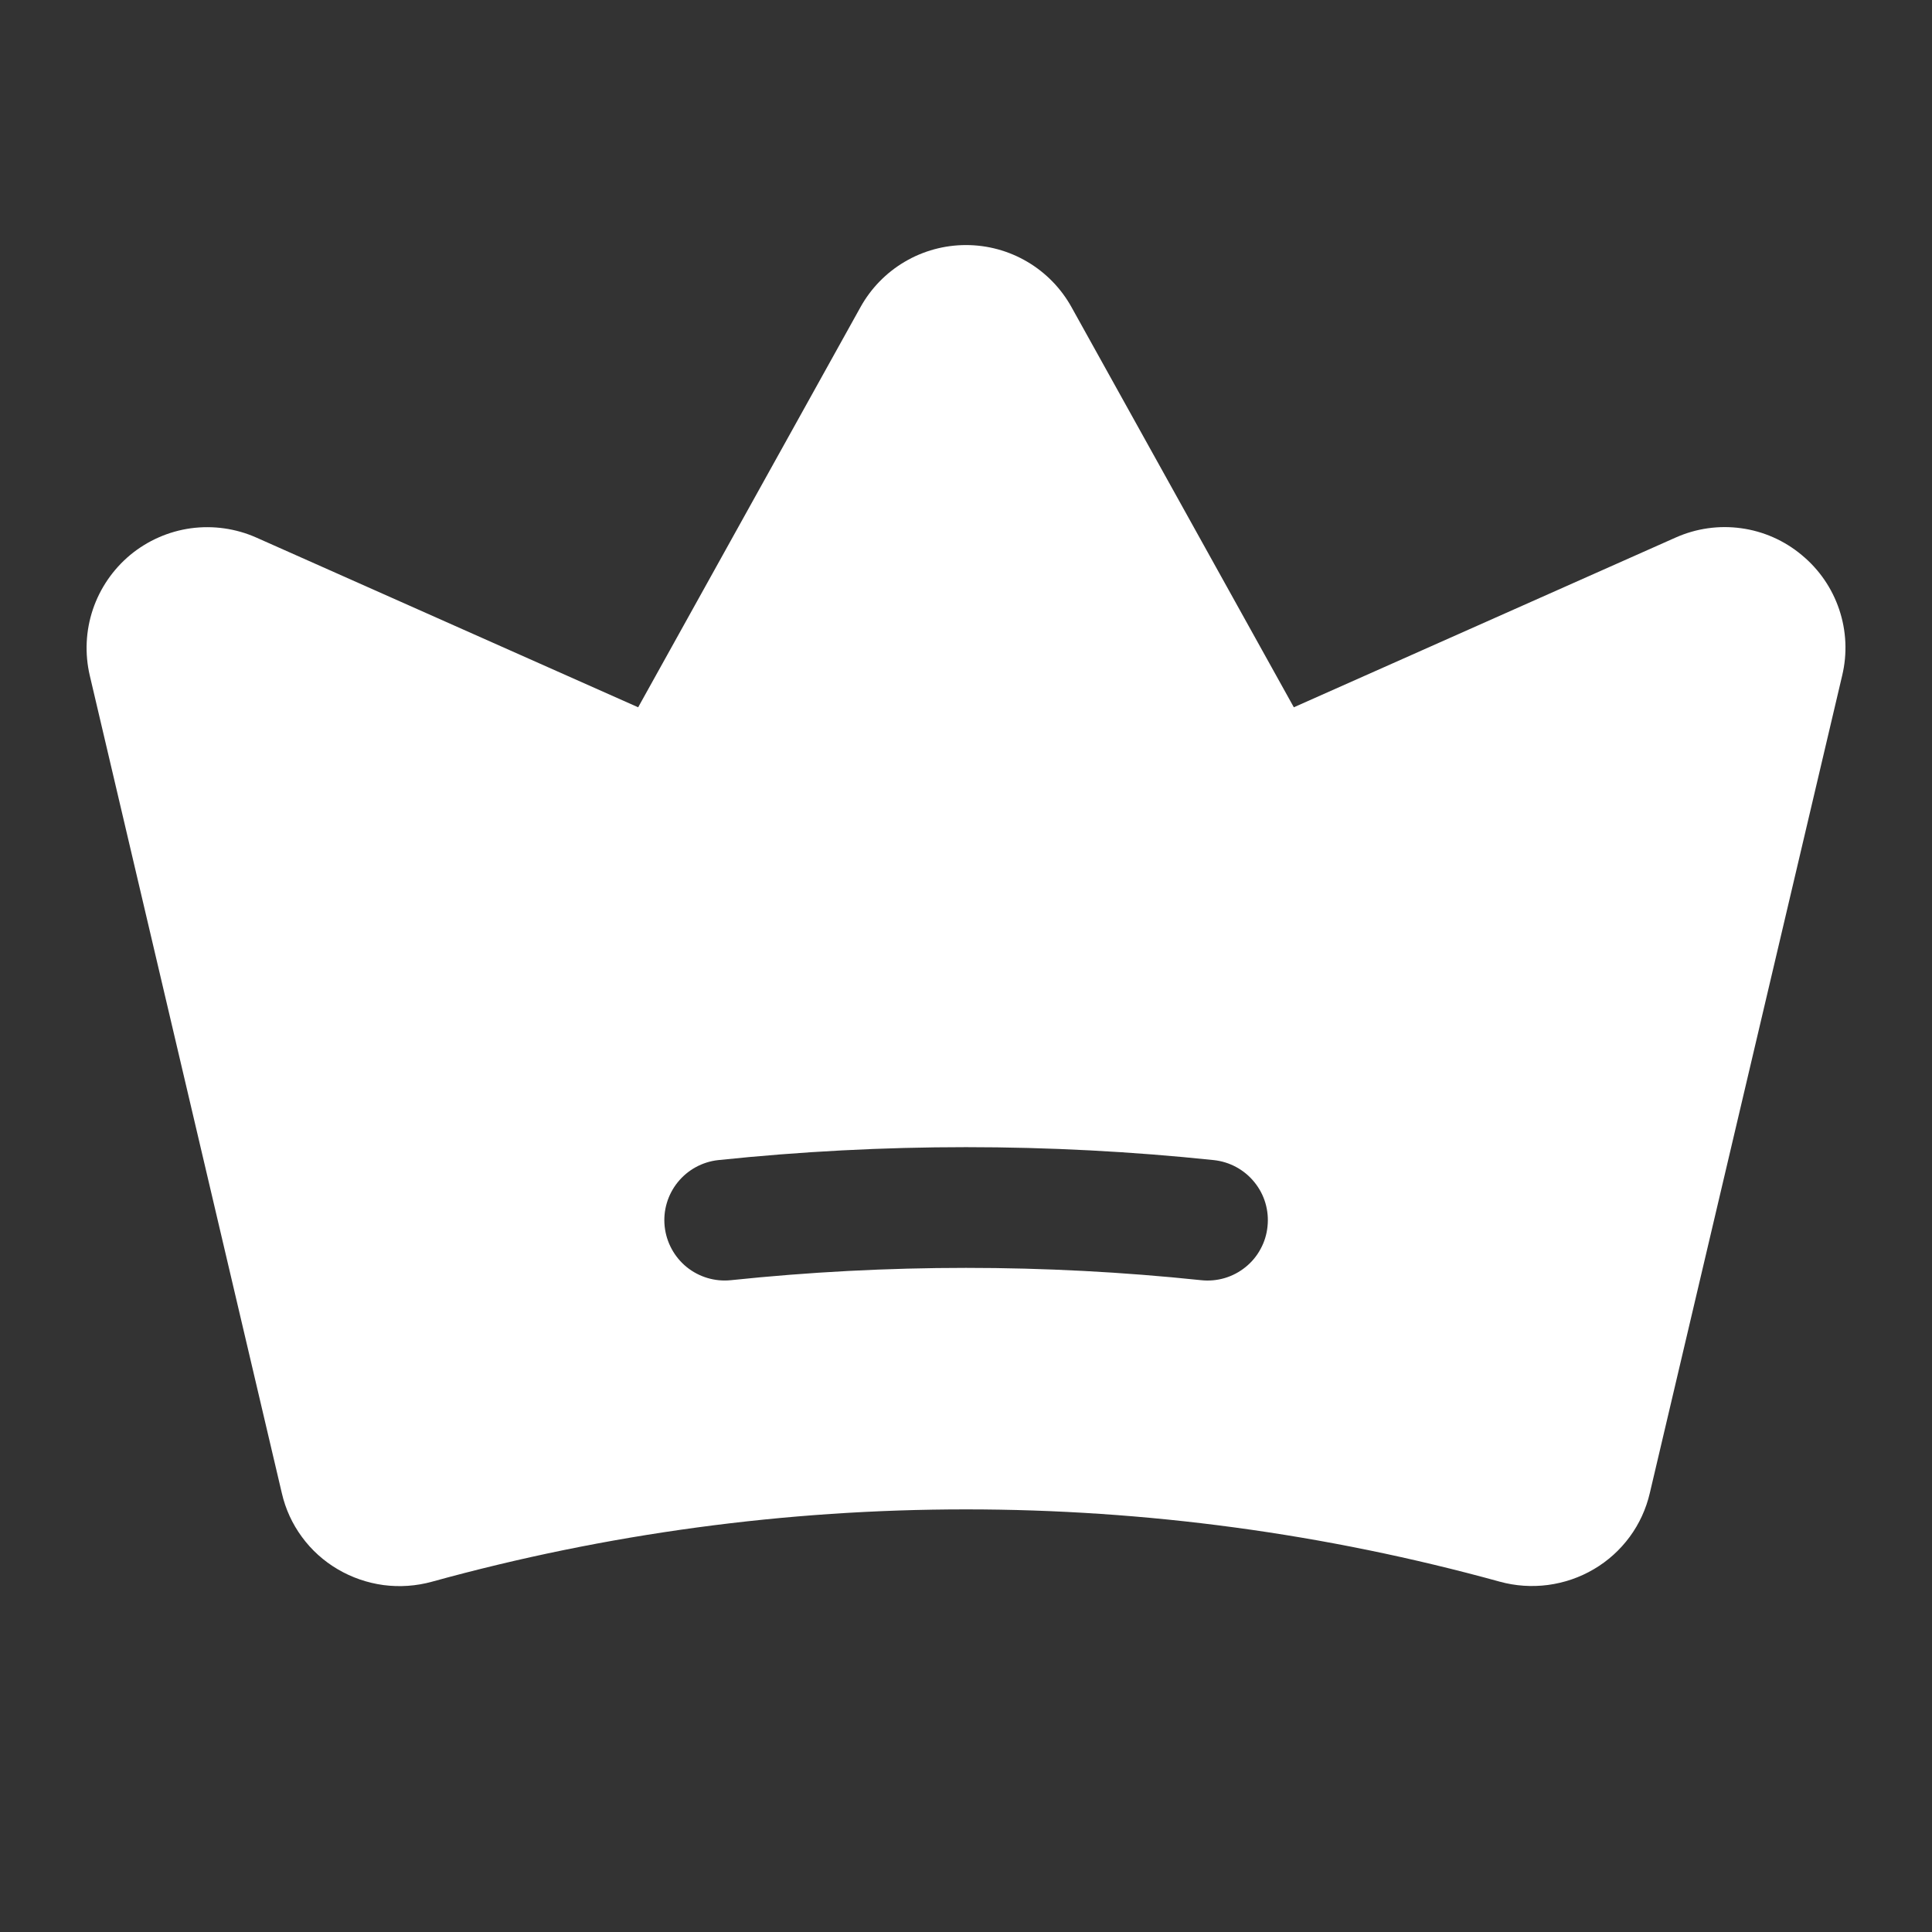 <svg xmlns="http://www.w3.org/2000/svg" width="32" height="32" viewBox="0 0 32 32" fill="none">
<rect x="0" y="0" width="32" height="32" fill="#333333" stroke="none"/>
<path d="M29.841 9.192C29.555 8.953 29.207 8.799 28.838 8.749C28.469 8.698 28.093 8.752 27.753 8.904L21.43 11.715L17.748 5.088C17.575 4.776 17.322 4.516 17.014 4.335C16.707 4.154 16.357 4.059 16 4.059C15.643 4.059 15.293 4.154 14.986 4.335C14.678 4.516 14.425 4.776 14.252 5.088L10.57 11.715L4.246 8.904C3.906 8.753 3.53 8.7 3.161 8.75C2.792 8.801 2.445 8.954 2.158 9.191C1.872 9.429 1.657 9.742 1.538 10.095C1.42 10.447 1.402 10.826 1.487 11.189L4.668 24.731C4.728 24.993 4.841 25.24 5.001 25.457C5.16 25.674 5.362 25.856 5.594 25.992C5.827 26.129 6.085 26.218 6.353 26.254C6.622 26.289 6.894 26.27 7.155 26.198C12.941 24.601 19.052 24.601 24.839 26.197C25.1 26.269 25.372 26.287 25.64 26.252C25.908 26.216 26.167 26.128 26.4 25.99C26.632 25.854 26.833 25.672 26.993 25.455C27.152 25.239 27.265 24.992 27.326 24.73L30.512 11.19C30.599 10.828 30.582 10.448 30.463 10.095C30.344 9.741 30.129 9.429 29.841 9.192ZM20.994 20.314C20.981 20.445 20.942 20.572 20.879 20.687C20.817 20.803 20.732 20.905 20.63 20.987C20.527 21.07 20.41 21.132 20.284 21.169C20.158 21.206 20.026 21.218 19.895 21.204C17.306 20.932 14.694 20.932 12.105 21.204C11.841 21.231 11.578 21.152 11.373 20.986C11.168 20.819 11.037 20.577 11.009 20.314C10.981 20.051 11.059 19.788 11.225 19.582C11.391 19.376 11.632 19.244 11.895 19.215C14.624 18.929 17.376 18.929 20.105 19.215C20.235 19.229 20.362 19.268 20.477 19.331C20.593 19.394 20.695 19.479 20.777 19.581C20.86 19.683 20.922 19.8 20.959 19.926C20.996 20.052 21.008 20.184 20.994 20.314Z" fill="white"/>
</svg>